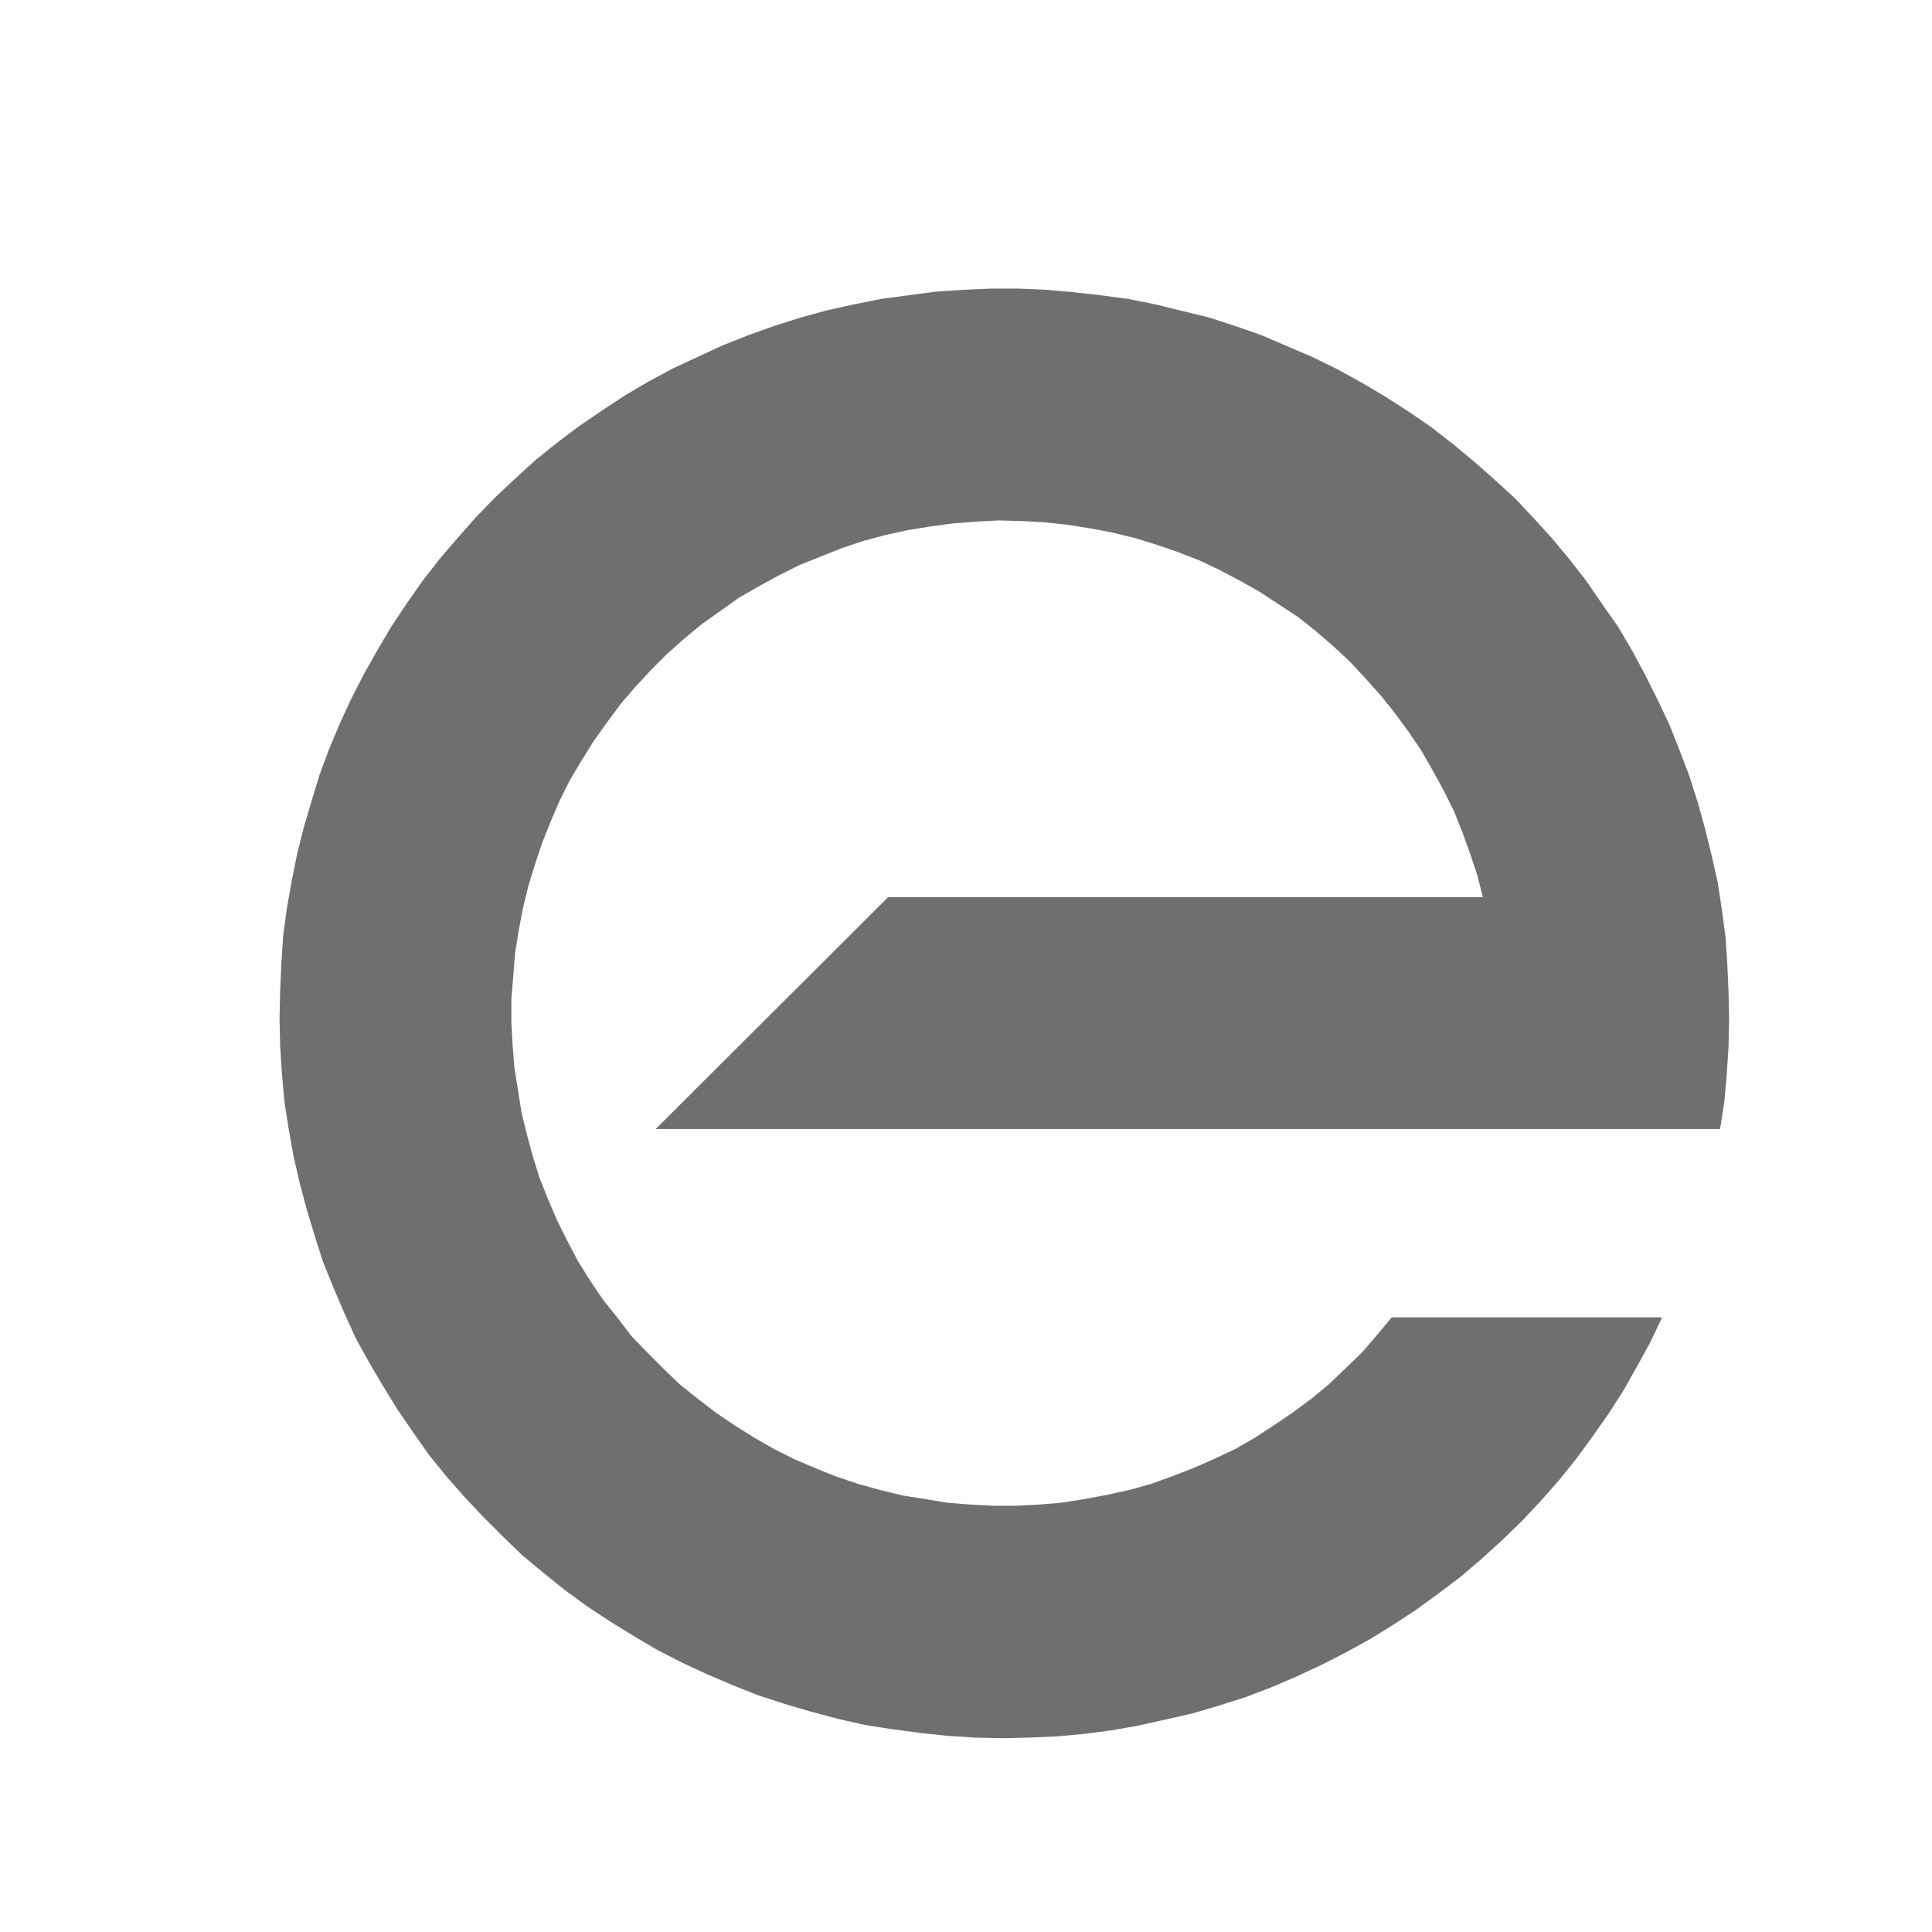 <?xml version="1.0" encoding="UTF-8"?> <svg xmlns="http://www.w3.org/2000/svg" id="_Слой_1" data-name="Слой 1" viewBox="0 0 32 32"><defs><style> .cls-1 { fill: #706f6f; } </style></defs><polygon class="cls-1" points="24.56 14.86 24.47 14.5 24.35 14.14 24.22 13.78 24.08 13.43 23.91 13.09 23.73 12.76 23.54 12.43 23.33 12.12 23.11 11.82 22.87 11.52 22.62 11.24 22.36 10.96 22.08 10.7 21.79 10.45 21.5 10.22 21.18 10.01 20.86 9.8 20.54 9.62 20.2 9.44 19.86 9.28 19.5 9.14 19.15 9.02 18.79 8.91 18.42 8.82 18.05 8.75 17.67 8.69 17.29 8.65 16.92 8.63 16.54 8.62 16.16 8.64 15.78 8.67 15.41 8.72 15.04 8.78 14.67 8.86 14.3 8.96 13.94 9.08 13.59 9.22 13.24 9.36 12.9 9.53 12.57 9.71 12.24 9.9 11.93 10.12 11.62 10.34 11.33 10.58 11.05 10.83 10.78 11.1 10.52 11.38 10.28 11.66 10.05 11.97 9.83 12.28 9.63 12.6 9.44 12.92 9.27 13.26 9.12 13.61 8.98 13.96 8.86 14.32 8.75 14.68 8.66 15.05 8.59 15.42 8.53 15.8 8.5 16.18 8.47 16.55 8.47 16.93 8.49 17.31 8.52 17.68 8.58 18.06 8.64 18.44 8.73 18.8 8.83 19.17 8.94 19.52 9.08 19.87 9.23 20.22 9.4 20.56 9.58 20.9 9.78 21.22 9.99 21.53 10.23 21.83 10.46 22.13 10.72 22.4 10.99 22.67 11.26 22.93 11.56 23.17 11.86 23.4 12.17 23.61 12.49 23.81 12.82 24 13.16 24.17 13.51 24.32 13.86 24.46 14.22 24.58 14.58 24.68 14.95 24.77 15.33 24.83 15.69 24.89 16.07 24.92 16.45 24.94 16.83 24.94 17.21 24.92 17.58 24.89 17.96 24.83 18.33 24.76 18.7 24.68 19.06 24.58 19.42 24.45 19.78 24.31 20.12 24.16 20.46 24 20.79 23.81 21.11 23.6 21.42 23.39 21.73 23.16 22.02 22.92 22.29 22.66 22.56 22.4 22.81 22.11 23.05 21.82 23.06 21.82 27.53 21.82 27.33 22.24 27.11 22.64 26.89 23.03 26.64 23.42 26.38 23.79 26.11 24.16 25.82 24.52 25.52 24.86 25.21 25.19 24.88 25.51 24.54 25.82 24.2 26.11 23.83 26.39 23.46 26.66 23.08 26.91 22.69 27.15 22.29 27.37 21.88 27.58 21.47 27.77 21.05 27.95 20.63 28.11 20.19 28.25 19.75 28.38 19.31 28.48 18.86 28.58 18.41 28.66 17.95 28.72 17.5 28.76 17.05 28.78 16.59 28.79 16.14 28.78 15.68 28.75 15.22 28.7 14.77 28.64 14.32 28.57 13.88 28.47 13.43 28.35 12.99 28.22 12.56 28.08 12.13 27.91 11.71 27.73 11.3 27.54 10.89 27.33 10.5 27.1 10.11 26.86 9.73 26.61 9.36 26.34 9 26.05 8.65 25.76 8.32 25.44 8 25.12 7.69 24.79 7.39 24.45 7.1 24.09 6.84 23.72 6.58 23.34 6.34 22.95 6.11 22.56 5.89 22.16 5.7 21.74 5.52 21.32 5.35 20.9 5.21 20.46 5.08 20.03 4.96 19.58 4.86 19.14 4.78 18.69 4.71 18.24 4.67 17.78 4.64 17.33 4.63 16.87 4.64 16.41 4.66 15.96 4.69 15.5 4.75 15.05 4.83 14.6 4.92 14.15 5.03 13.71 5.16 13.27 5.29 12.84 5.45 12.41 5.63 11.98 5.82 11.57 6.03 11.16 6.25 10.77 6.48 10.38 6.74 9.99 7 9.62 7.28 9.26 7.58 8.91 7.88 8.57 8.2 8.24 8.53 7.93 8.87 7.62 9.23 7.33 9.59 7.06 9.97 6.8 10.35 6.55 10.74 6.32 11.15 6.1 11.56 5.91 11.97 5.72 12.4 5.55 12.82 5.4 13.26 5.26 13.7 5.14 14.15 5.04 14.6 4.95 15.05 4.89 15.51 4.83 15.95 4.8 16.42 4.78 16.87 4.78 17.33 4.8 17.78 4.84 18.23 4.89 18.68 4.95 19.13 5.04 19.58 5.15 20.03 5.26 20.46 5.4 20.89 5.55 21.31 5.73 21.73 5.91 22.14 6.11 22.54 6.33 22.93 6.56 23.32 6.81 23.7 7.07 24.06 7.35 24.41 7.64 24.75 7.94 25.09 8.25 25.4 8.58 25.71 8.92 26 9.27 26.28 9.63 26.54 10.01 26.8 10.38 27.03 10.77 27.25 11.18 27.45 11.58 27.65 12 27.82 12.43 27.98 12.85 28.12 13.29 28.24 13.72 28.35 14.17 28.45 14.61 28.52 15.07 28.58 15.52 28.61 15.97 28.63 16.43 28.64 16.88 28.63 17.34 28.6 17.8 28.56 18.25 28.49 18.7 10.86 18.7 14.71 14.86 24.56 14.86"></polygon></svg> 